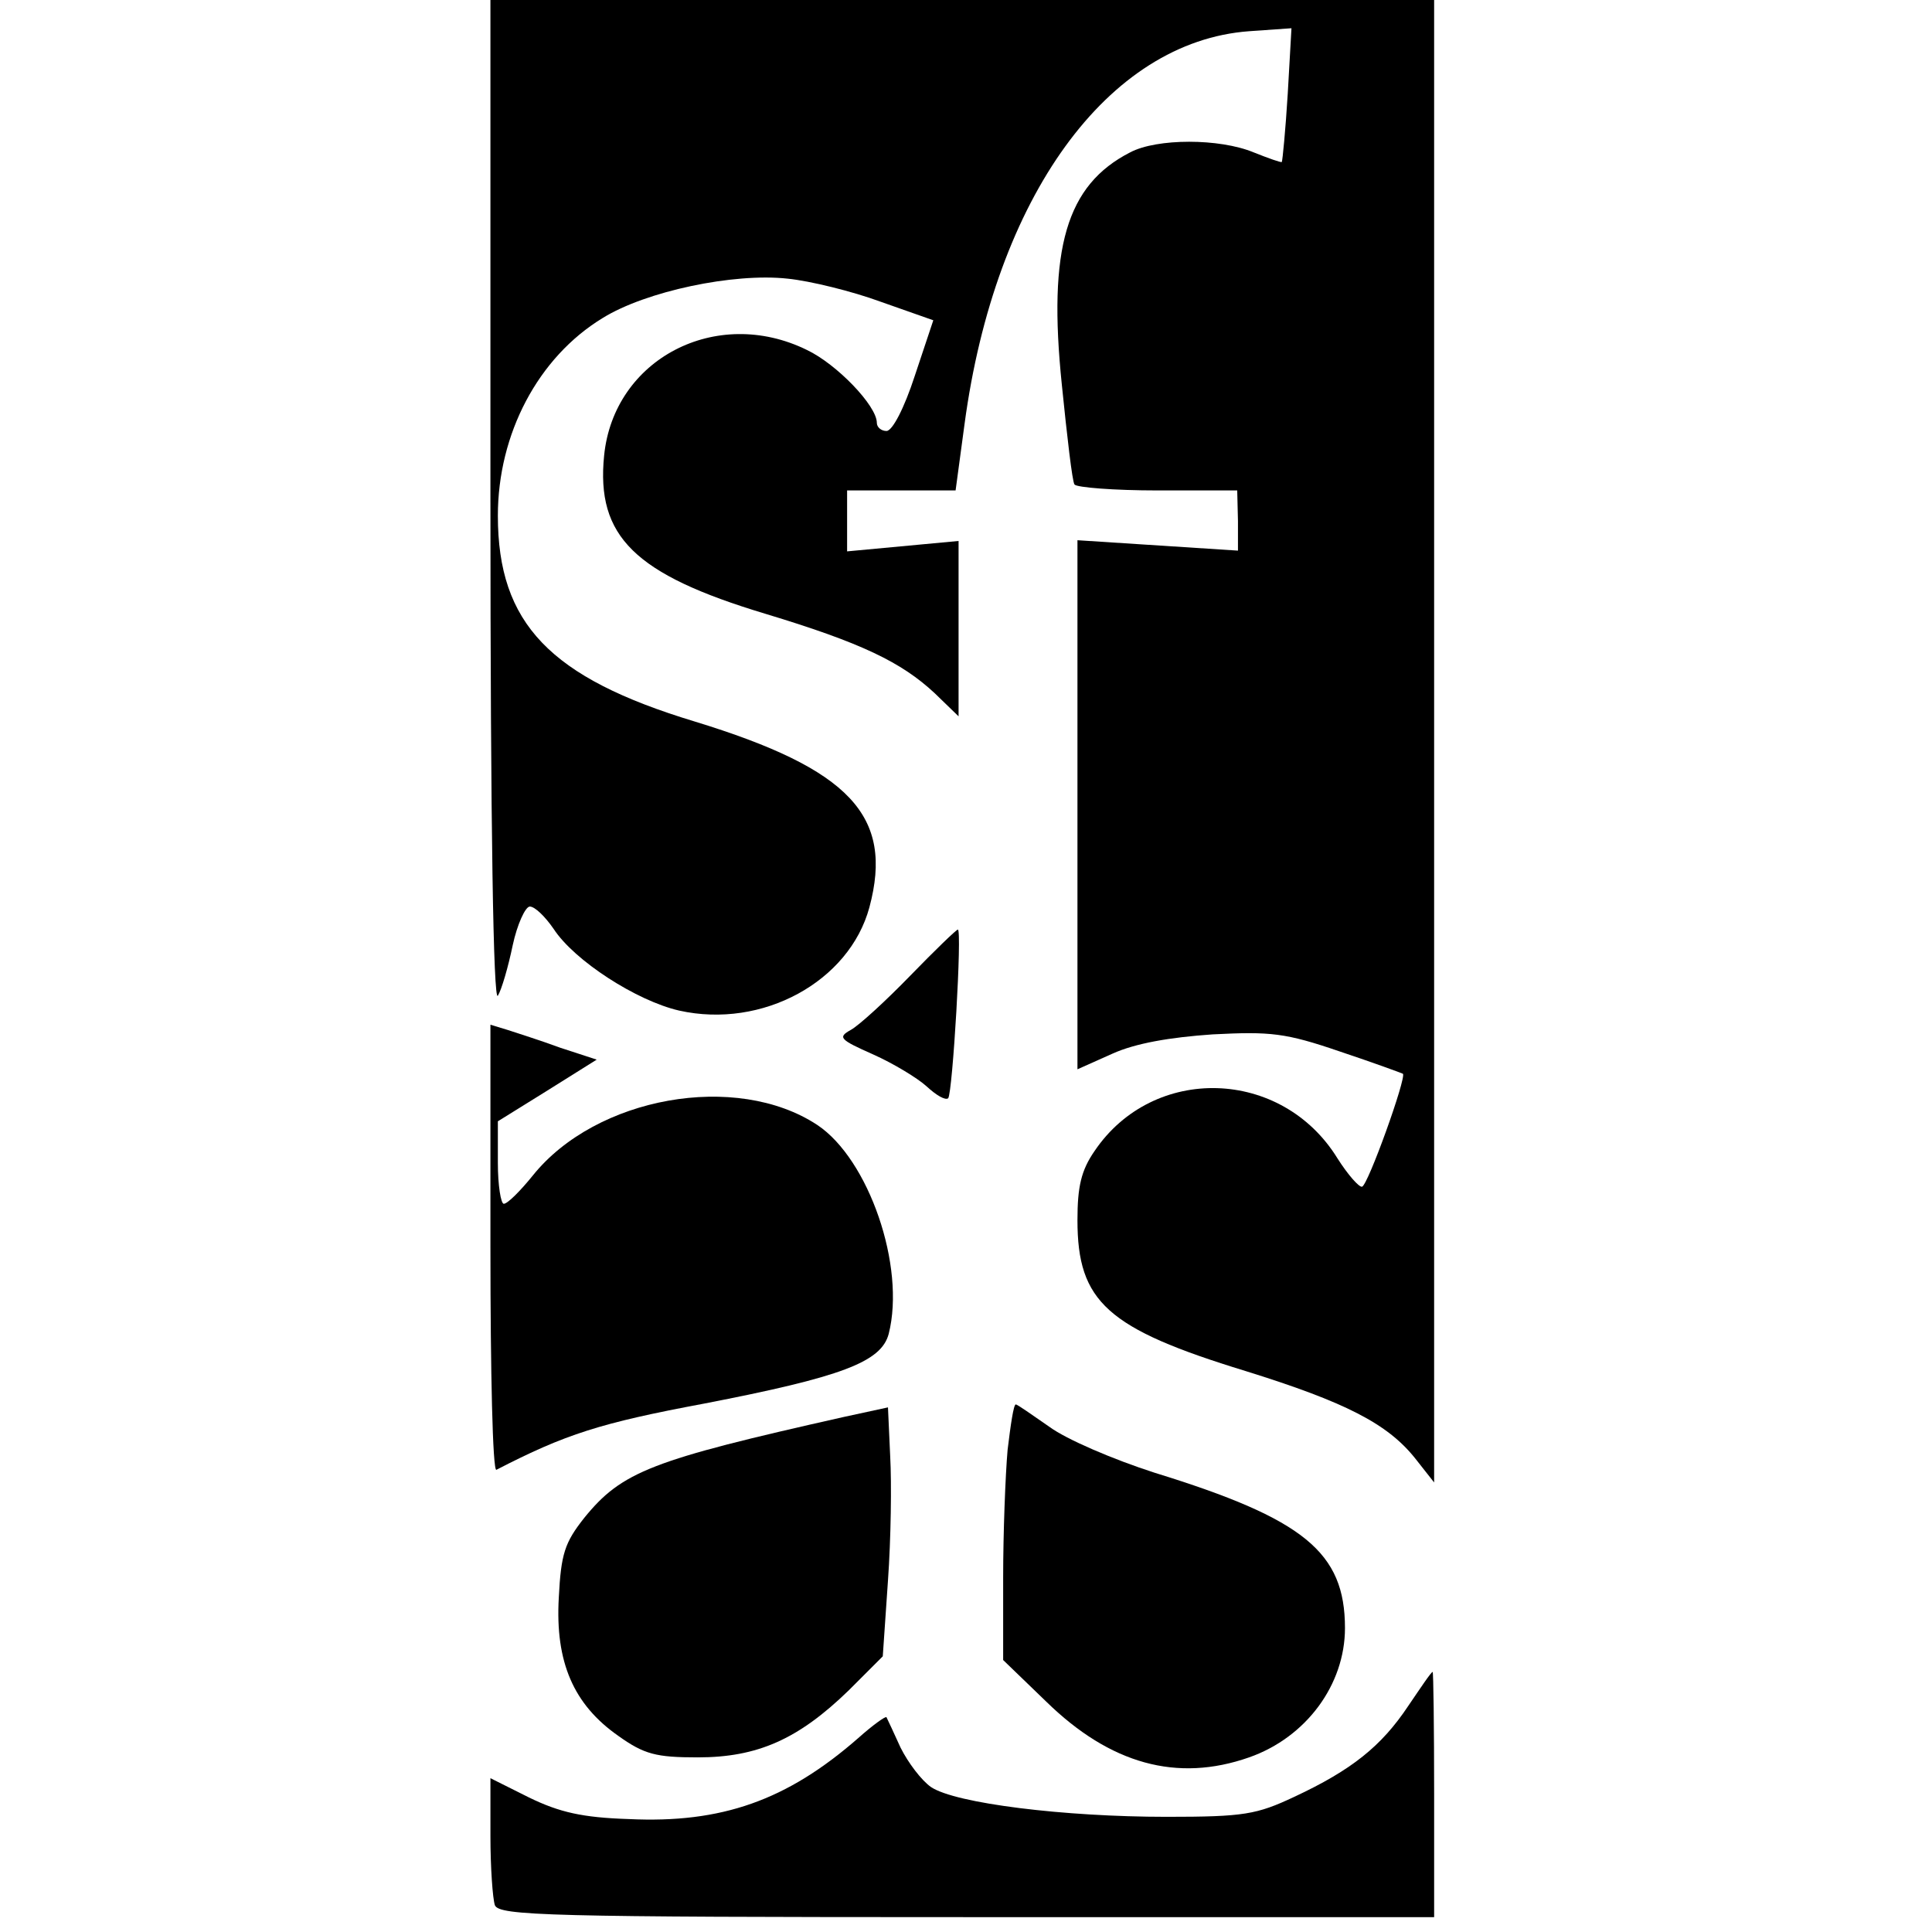 <?xml version="1.0" standalone="no"?>
<!DOCTYPE svg PUBLIC "-//W3C//DTD SVG 20010904//EN"
 "http://www.w3.org/TR/2001/REC-SVG-20010904/DTD/svg10.dtd">
<svg version="1.0" xmlns="http://www.w3.org/2000/svg"
 width="260pt" height="260pt" viewBox="0 0 260 260"
 preserveAspectRatio="xMidYMid meet">
<g transform="translate(0,260) scale(0.1,-0.1)"
fill="#000000" stroke="none">
<path d="M660 1923 c0 -436 4 -673 10 -663 5 8 14 39 20 68 6 28 17 52 23 52
7 0 21 -14 32 -30 28 -43 112 -97 169 -110 112 -25 229 39 256 139 33 123 -26
186 -235 250 -195 59 -265 132 -265 277 0 110 54 213 141 266 58 36 176 61
249 53 30 -3 87 -17 125 -31 l71 -25 -25 -75 c-14 -43 -30 -74 -38 -74 -7 0
-13 5 -13 11 0 23 -54 79 -94 98 -122 60 -260 -12 -273 -142 -11 -109 41 -160
217 -213 129 -39 183 -65 228 -107 l32 -31 0 118 0 118 -75 -7 -75 -7 0 41 0
41 73 0 73 0 12 89 c41 306 193 515 383 529 l57 4 -5 -88 c-3 -49 -7 -90 -8
-92 -1 -1 -18 5 -38 13 -46 19 -130 19 -166 0 -86 -44 -111 -129 -92 -313 7
-69 14 -130 17 -134 3 -4 53 -8 112 -8 l107 0 1 -41 0 -40 -108 7 -108 7 0
-356 0 -356 47 21 c31 14 77 22 135 26 78 4 98 2 171 -23 45 -15 83 -29 85
-30 5 -5 -47 -150 -55 -152 -4 -1 -19 16 -33 38 -75 122 -248 127 -327 10 -18
-26 -23 -48 -23 -93 0 -110 40 -146 226 -203 135 -42 191 -71 228 -117 l26
-33 0 998 0 997 -635 0 -635 0 0 -677z"/>
<path d="M1225 1287 c-33 -34 -69 -67 -80 -73 -18 -10 -15 -13 30 -33 27 -12
60 -32 72 -43 13 -12 25 -19 29 -16 6 7 19 228 13 227 -2 0 -31 -28 -64 -62z"/>
<path d="M660 920 c0 -166 3 -300 8 -298 93 48 140 63 279 89 186 36 239 56
249 94 23 91 -27 235 -96 281 -109 72 -298 38 -383 -68 -17 -21 -34 -38 -39
-38 -4 0 -8 25 -8 55 l0 56 66 41 67 42 -49 16 c-27 10 -59 20 -71 24 l-23 7
0 -301z"/>
<path d="M1135 693 c-258 -58 -298 -73 -349 -136 -26 -33 -31 -48 -34 -107 -5
-87 20 -144 80 -186 35 -25 51 -29 107 -29 80 0 135 24 203 90 l46 46 7 102
c4 56 5 131 3 167 l-3 66 -60 -13z"/>
<path d="M1356 649 c-3 -34 -6 -112 -6 -172 l0 -111 58 -56 c86 -84 176 -109
273 -75 77 27 129 98 129 174 0 102 -55 147 -256 209 -56 18 -119 45 -142 62
-23 16 -43 30 -45 30 -3 0 -7 -28 -11 -61z"/>
<path d="M1895 304 c-36 -54 -76 -86 -153 -122 -51 -24 -68 -27 -172 -27 -138
0 -284 18 -317 40 -13 9 -31 33 -41 53 -9 20 -18 39 -19 41 -1 2 -19 -11 -38
-28 -96 -84 -184 -115 -309 -109 -62 2 -93 9 -134 29 l-52 26 0 -78 c0 -42 3
-84 6 -93 6 -14 71 -16 635 -16 l629 0 0 165 c0 91 -1 165 -2 165 -2 0 -16
-21 -33 -46z"/>
</g>
</svg>
